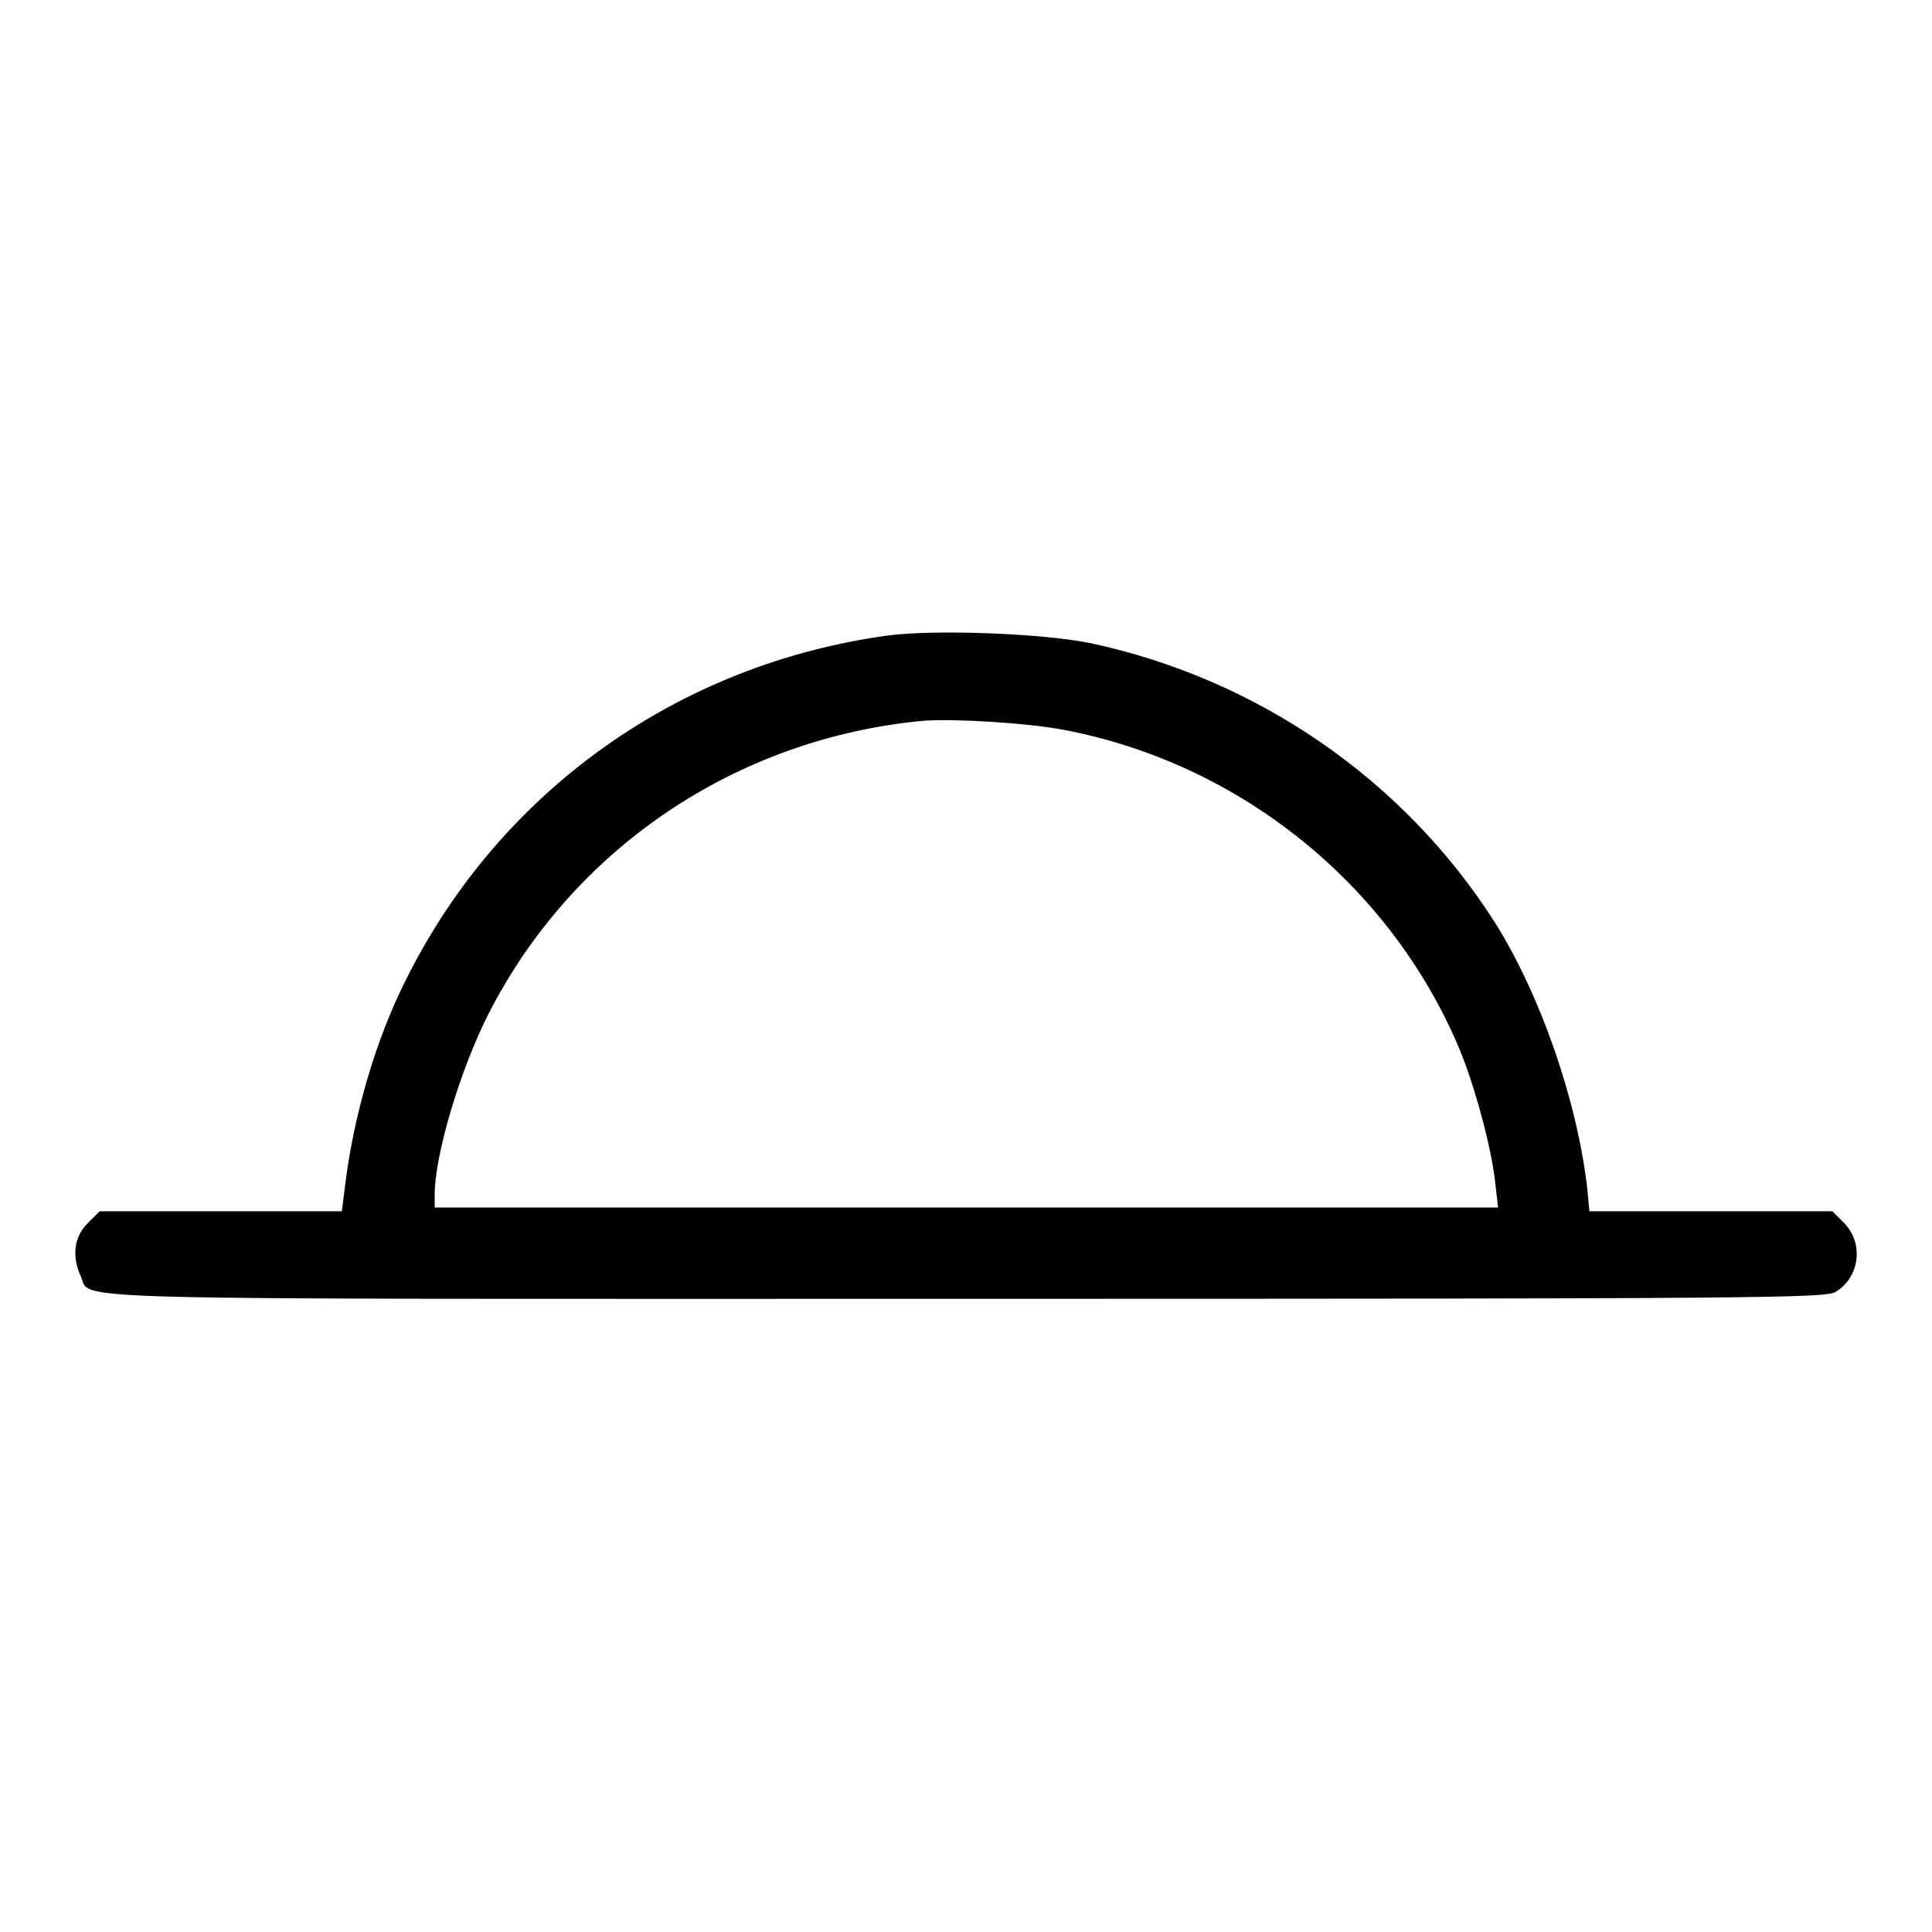 <?xml version="1.0" encoding="utf-8"?>
<!-- Svg Vector Icons : http://www.onlinewebfonts.com/icon -->
<!DOCTYPE svg PUBLIC "-//W3C//DTD SVG 1.1//EN" "http://www.w3.org/Graphics/SVG/1.1/DTD/svg11.dtd">
<svg version="1.1" xmlns="http://www.w3.org/2000/svg" xmlns:xlink="http://www.w3.org/1999/xlink" x="0px" y="0px" viewBox="0 0 256 256" enable-background="new 0 0 256 256" xml:space="preserve">
<g><g><g><path fill="#000000" d="M117.7,84.2c-27.9,3.8-51.5,20.7-63.9,45.6c-4.1,8.1-7,18.3-8.1,27.5l-0.4,3.2H29.3H13.2l-1.6,1.6c-1.8,1.8-2.1,4.4-0.9,7c1.5,3.3-6.3,3,117.3,3c105.1,0,113.8-0.1,115.2-0.9c3.2-1.9,3.8-6.4,1.2-9.1l-1.6-1.6h-16.1h-16.1l-0.3-3.2c-1.4-11.8-6.3-25.7-12.3-35.2c-12.1-18.9-31.5-32.2-53.6-36.9C137.9,83.9,123.9,83.4,117.7,84.2z M140.9,96.7c23.3,4.4,43.2,20.4,52.4,42.1c2.1,5,4.3,13.2,4.8,17.7l0.4,3.5H128H57.6v-1.7c0-5.3,3.4-16.6,7.1-23.9c11.2-22,32.9-36.6,57.7-38.9C126.5,95.2,136.2,95.8,140.9,96.7z"/></g></g></g>
</svg>